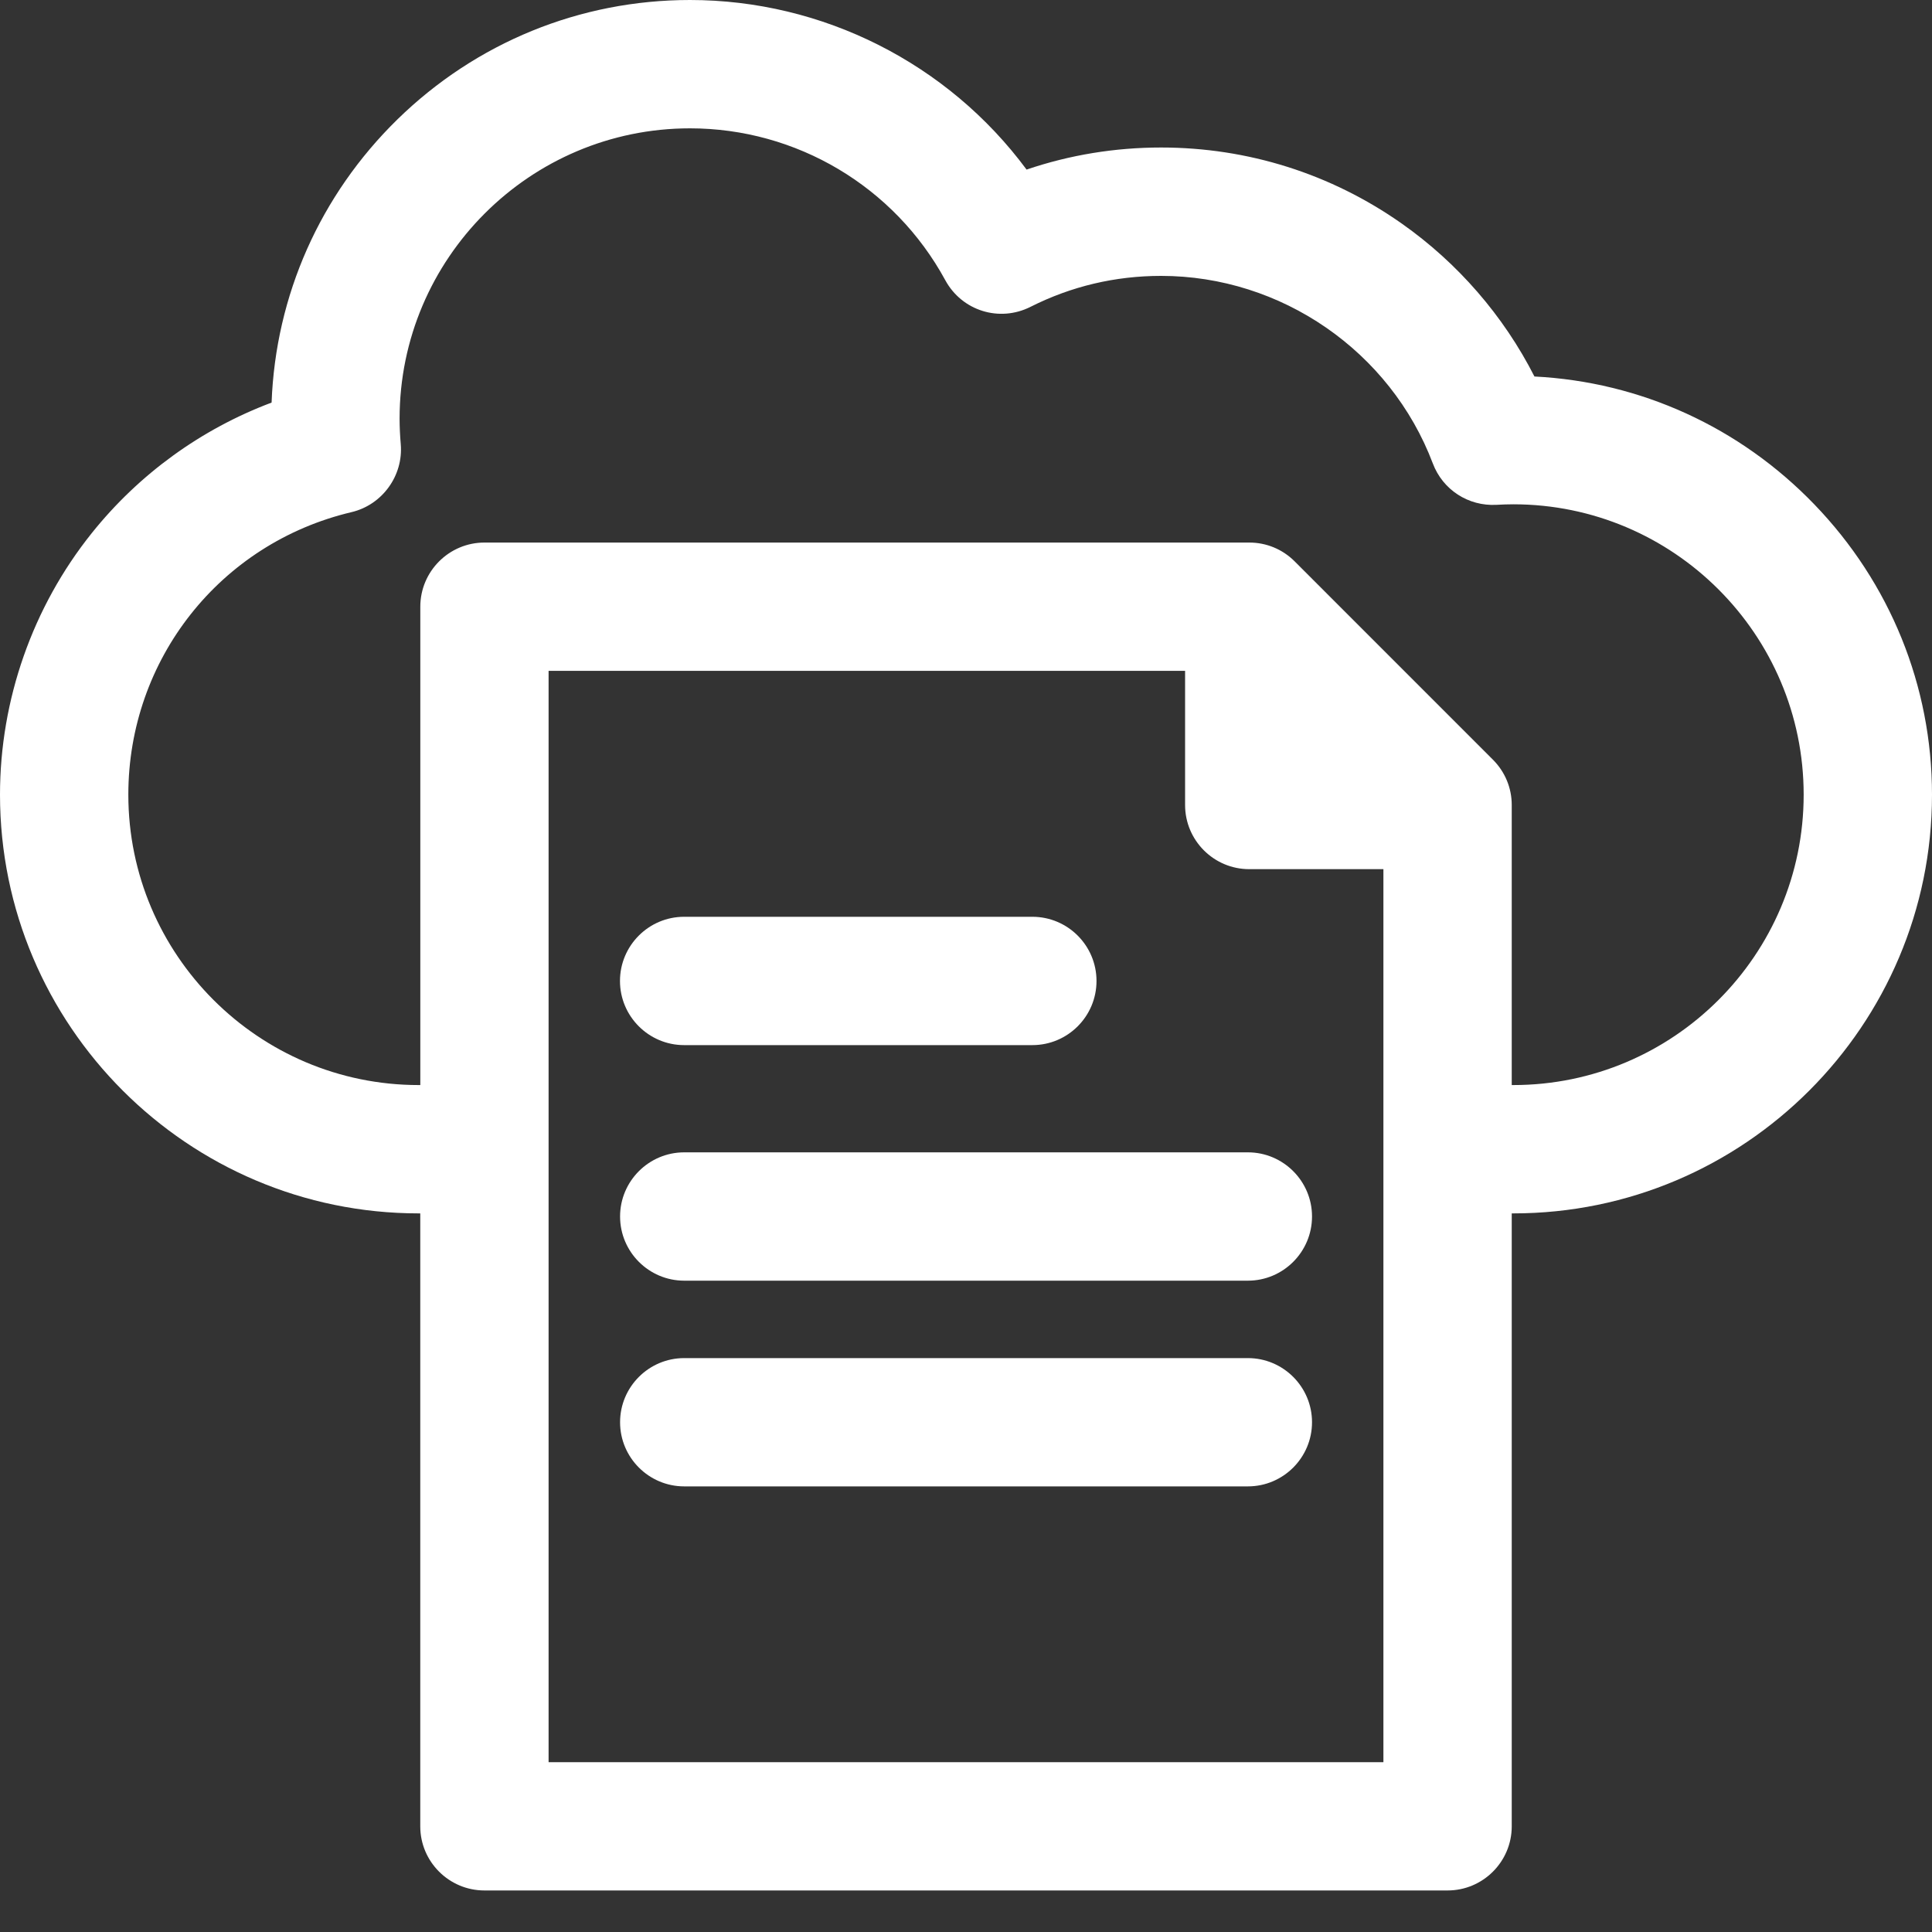 <svg width="40" height="40" viewBox="0 0 40 40" fill="none" xmlns="http://www.w3.org/2000/svg">
<rect x="0" y="0" width="40" height="40" fill="#333333" stroke="none"/>
<g clip-path="url(#clip0_16600_5620)">
<g clip-path="url(#clip1_16600_5620)">
<path d="M14.164 21.638H21.374C22.107 21.638 22.702 21.042 22.702 20.31C22.702 19.577 22.107 18.981 21.374 18.981H14.164C13.432 18.981 12.836 19.577 12.836 20.31C12.836 21.042 13.432 21.638 14.164 21.638Z" fill="white"/>
<path d="M25.836 28.118H14.166C13.434 28.118 12.838 28.713 12.838 29.446C12.838 30.178 13.434 30.774 14.166 30.774H25.836C26.568 30.774 27.164 30.178 27.164 29.446C27.164 28.713 26.568 28.118 25.836 28.118Z" fill="white"/>
<path d="M37.562 10.441C36.019 8.842 33.966 7.906 31.769 7.795C31.129 6.537 30.181 5.444 29.021 4.628C27.557 3.598 25.834 3.054 24.04 3.054C23.082 3.054 22.146 3.208 21.254 3.511C19.625 1.31 17.031 0 14.285 0C12.009 0 9.857 0.879 8.225 2.475C6.628 4.039 5.706 6.115 5.623 8.335C4.163 8.884 2.878 9.816 1.901 11.036C0.675 12.566 0 14.49 0 16.453C0 21.233 3.889 25.122 8.669 25.122H8.701V37.812C8.701 38.544 9.297 39.14 10.03 39.14H29.97C30.703 39.14 31.299 38.544 31.299 37.812V25.122H31.331C36.112 25.122 40 21.233 40 16.453C40 14.205 39.134 12.07 37.562 10.441ZM31.331 22.465H31.299V16.667C31.299 16.313 31.16 15.979 30.909 15.728L26.804 11.622C26.553 11.371 26.219 11.233 25.865 11.233H10.03C9.298 11.233 8.702 11.829 8.702 12.561V22.465H8.669C5.354 22.465 2.657 19.768 2.657 16.453C2.657 13.652 4.558 11.246 7.279 10.603C7.915 10.452 8.353 9.847 8.297 9.195C8.282 9.018 8.273 8.841 8.273 8.669C8.273 5.354 10.97 2.657 14.285 2.657C16.49 2.657 18.516 3.862 19.571 5.801C19.916 6.436 20.692 6.678 21.337 6.352C22.18 5.927 23.089 5.712 24.04 5.712C26.525 5.712 28.786 7.272 29.665 9.595C29.871 10.14 30.399 10.483 30.982 10.452C31.103 10.445 31.221 10.441 31.331 10.441C34.647 10.441 37.343 13.138 37.343 16.453C37.343 19.768 34.647 22.465 31.331 22.465ZM11.358 13.889H24.536V16.667C24.536 17.4 25.132 17.995 25.864 17.995H28.642V36.484H11.358V13.889Z" fill="white"/>
<path d="M25.836 23.858H14.166C13.434 23.858 12.838 24.454 12.838 25.186C12.838 25.919 13.434 26.515 14.166 26.515H25.836C26.568 26.515 27.164 25.919 27.164 25.186C27.164 24.454 26.568 23.858 25.836 23.858Z" fill="white"/>
</g>
</g>
<defs>
<clipPath id="clip0_16600_5620">
<rect width="40" height="40" fill="white"/>
</clipPath>
<clipPath id="clip1_16600_5620">
<rect width="40" height="39.14" fill="white"/>
</clipPath>
</defs>
</svg>
